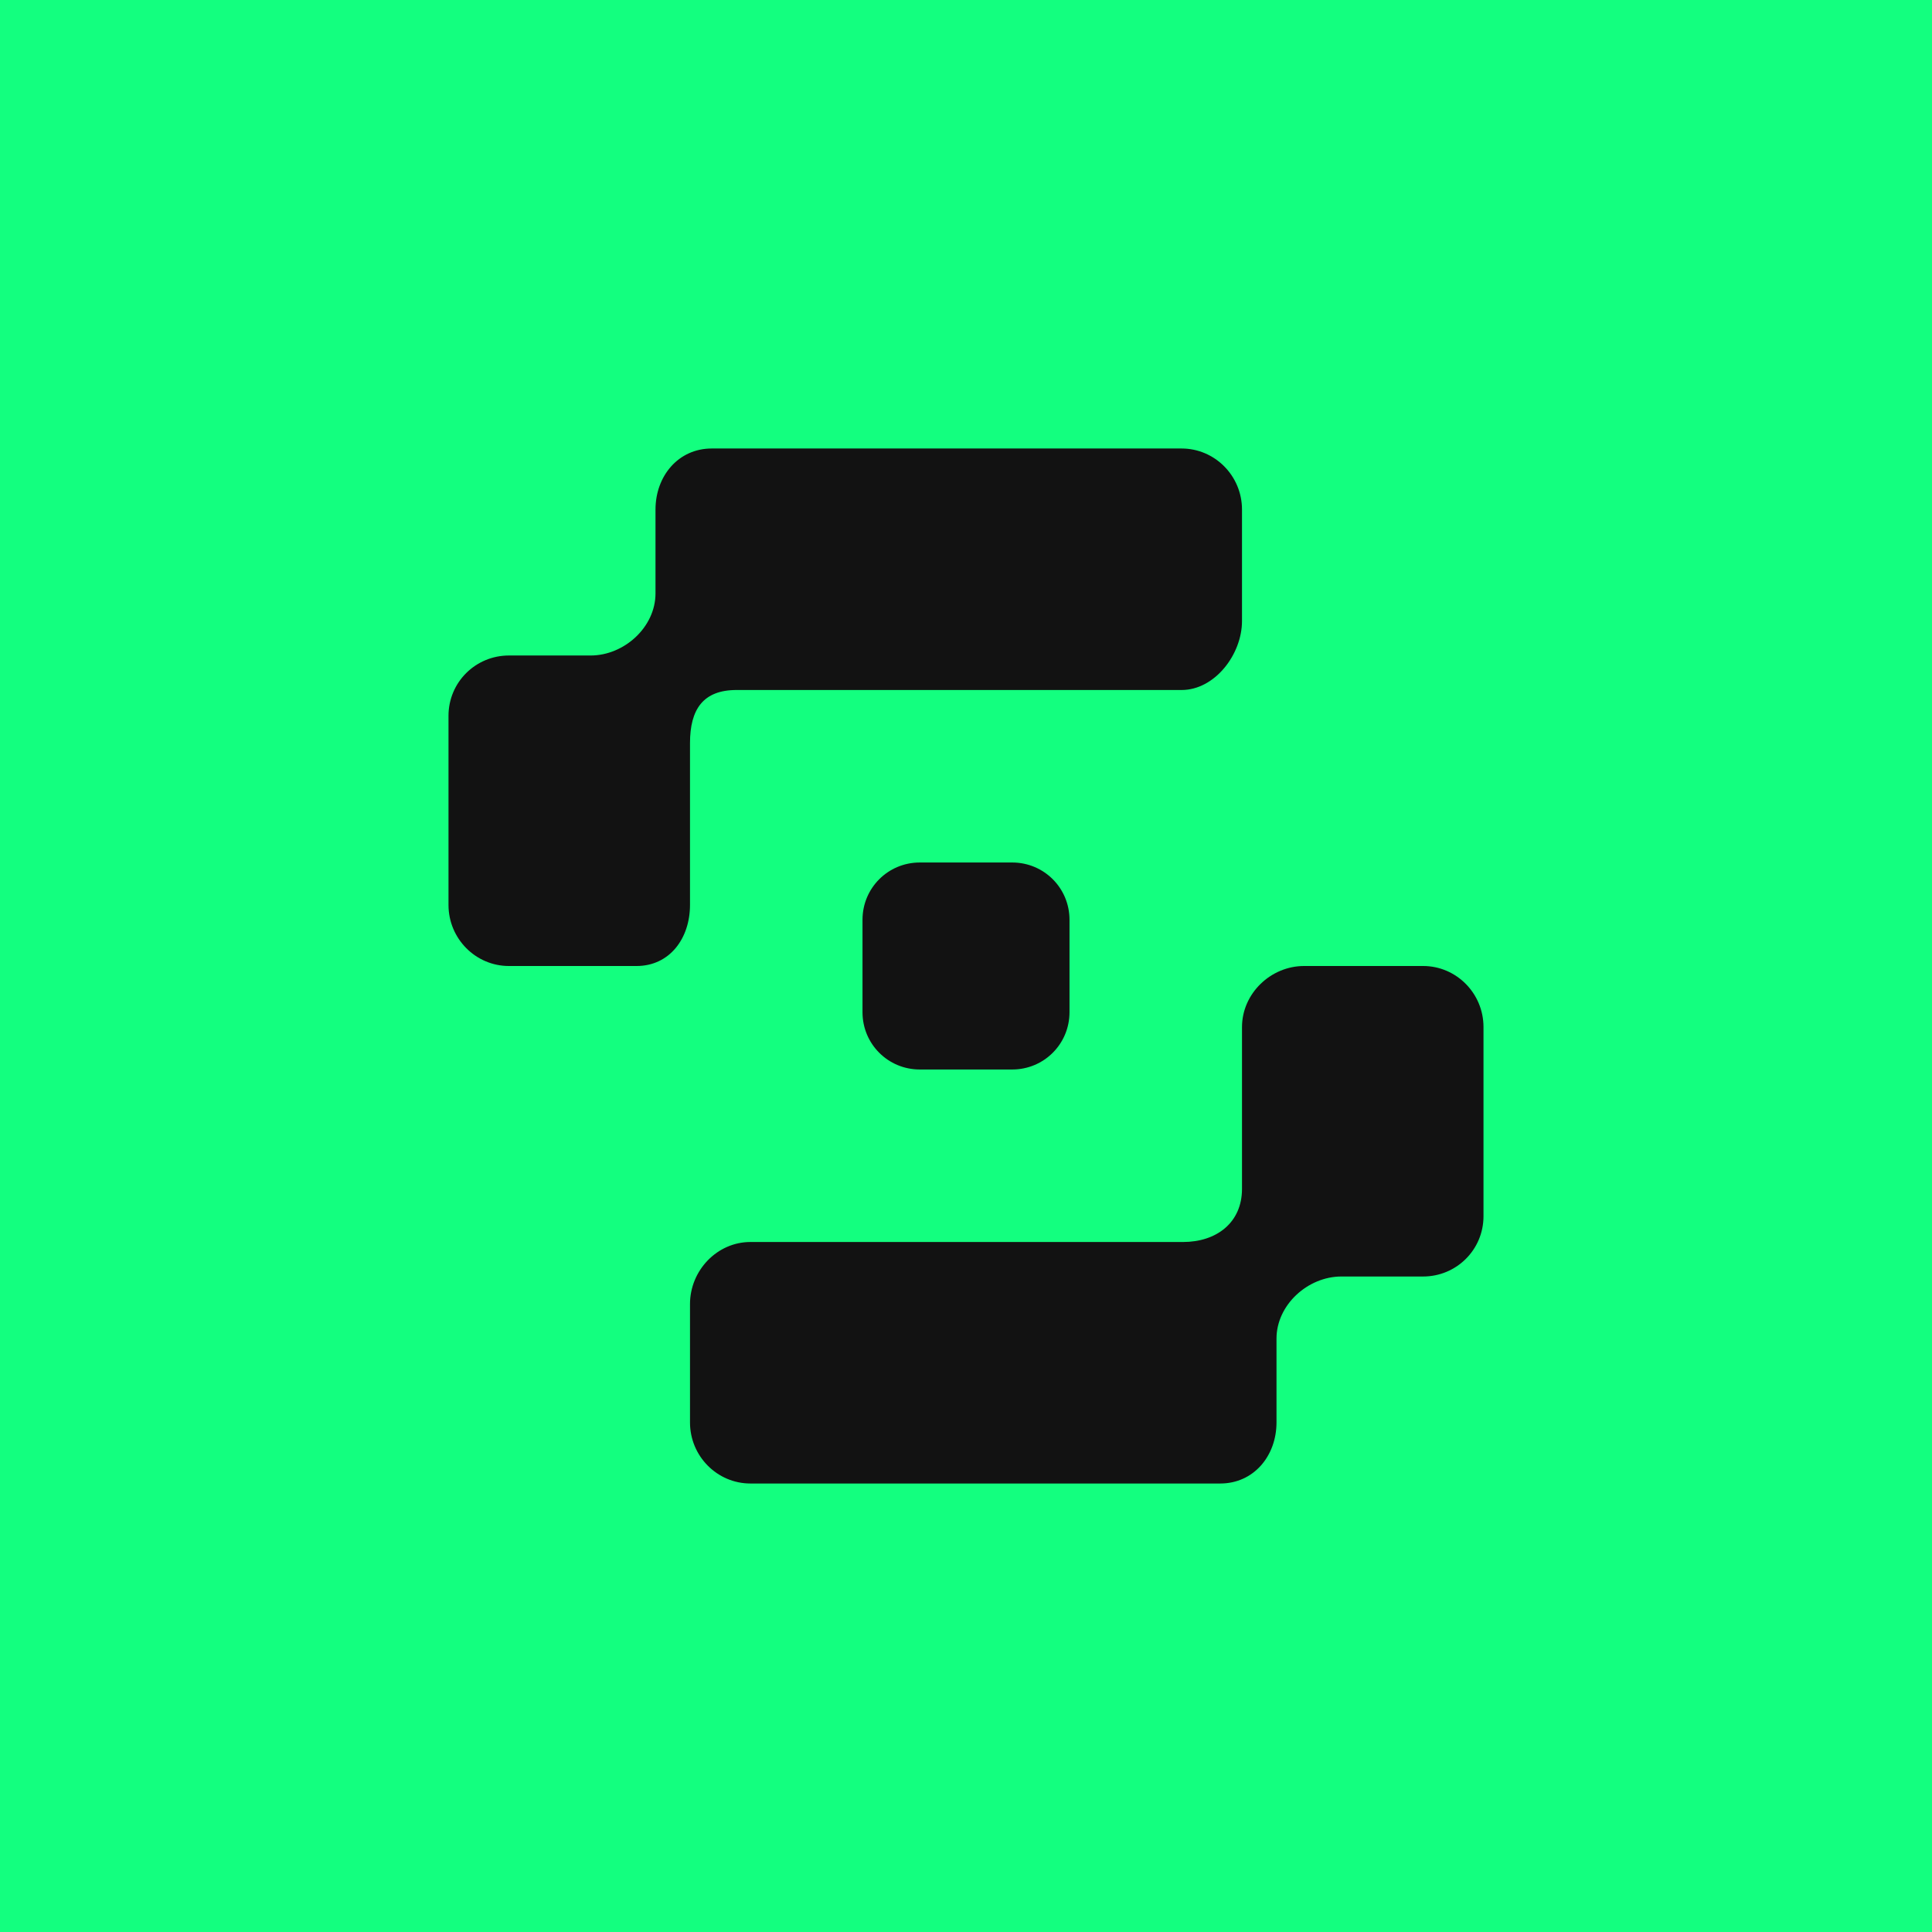 <!-- by TradingView --><svg width="56" height="56" viewBox="0 0 56 56" xmlns="http://www.w3.org/2000/svg"><path fill="#13FF7F" d="M0 0h56v56H0z"/><path d="M13 20.75v5.48c0 .98.79 1.77 1.75 1.77h3.7c.96 0 1.55-.8 1.55-1.77v-4.69c0-.98.38-1.54 1.35-1.54h12.9c.96 0 1.75-1.03 1.75-2v-3.23c0-.98-.79-1.77-1.75-1.77H20.63c-.97 0-1.63.8-1.63 1.77v2.43c0 .98-.91 1.8-1.88 1.8h-2.37c-.96 0-1.75.77-1.75 1.75Zm30 14.5v-5.48c0-.98-.79-1.77-1.75-1.77H37.8c-.97 0-1.8.8-1.8 1.77v4.69c0 .98-.74 1.54-1.71 1.54H21.75c-.96 0-1.75.82-1.75 1.8v3.43c0 .98.79 1.77 1.75 1.77h13.62c.97 0 1.63-.8 1.63-1.77V38.8c0-.98.91-1.8 1.88-1.8h2.37c.96 0 1.75-.77 1.75-1.75ZM26.66 25c-.92 0-1.66.74-1.66 1.66v2.68c0 .92.74 1.66 1.66 1.66h2.68c.92 0 1.66-.74 1.66-1.66v-2.68c0-.92-.74-1.66-1.66-1.66h-2.68Z" fill="#121212"/></svg>